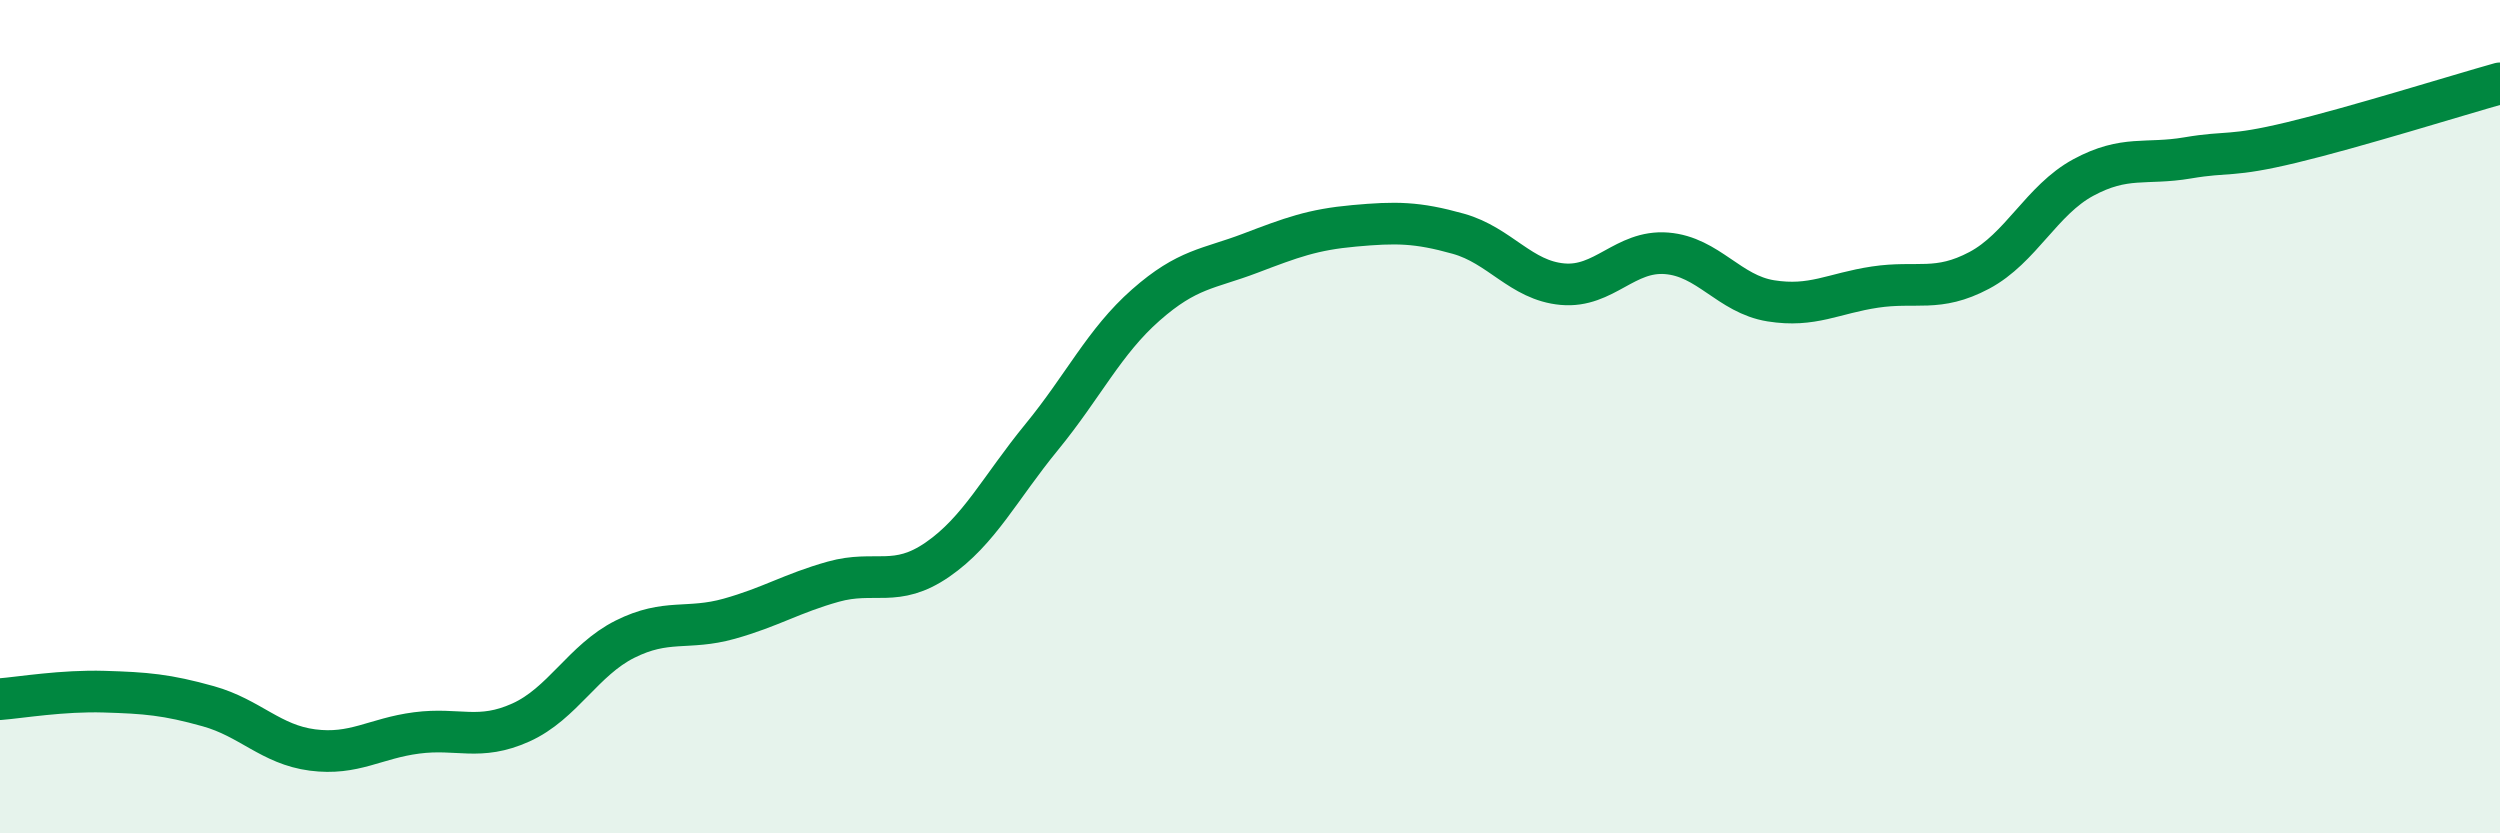 
    <svg width="60" height="20" viewBox="0 0 60 20" xmlns="http://www.w3.org/2000/svg">
      <path
        d="M 0,16.78 C 0.5,16.74 1.5,16.57 2.5,16.6 C 3.5,16.63 4,16.67 5,16.95 C 6,17.23 6.5,17.87 7.5,18 C 8.5,18.13 9,17.72 10,17.59 C 11,17.46 11.5,17.79 12.5,17.34 C 13.5,16.89 14,15.84 15,15.34 C 16,14.84 16.5,15.13 17.5,14.85 C 18.5,14.57 19,14.24 20,13.96 C 21,13.68 21.5,14.12 22.5,13.43 C 23.5,12.74 24,11.71 25,10.49 C 26,9.27 26.5,8.2 27.5,7.32 C 28.5,6.44 29,6.46 30,6.08 C 31,5.7 31.5,5.51 32.5,5.42 C 33.5,5.33 34,5.33 35,5.61 C 36,5.89 36.5,6.73 37.5,6.82 C 38.5,6.91 39,6 40,6.08 C 41,6.16 41.5,7.06 42.5,7.22 C 43.5,7.38 44,7.04 45,6.89 C 46,6.74 46.5,7.02 47.5,6.49 C 48.5,5.96 49,4.8 50,4.26 C 51,3.72 51.5,3.96 52.5,3.79 C 53.5,3.62 53.5,3.78 55,3.42 C 56.5,3.06 59,2.28 60,2L60 20L0 20Z"
        fill="#008740"
        opacity="0.1"
        stroke-linecap="round"
        stroke-linejoin="round"
      />
      <path
        d="M 0,16.78 C 0.5,16.74 1.5,16.57 2.5,16.6 C 3.5,16.63 4,16.67 5,16.95 C 6,17.23 6.5,17.87 7.5,18 C 8.5,18.13 9,17.72 10,17.59 C 11,17.46 11.5,17.79 12.5,17.34 C 13.5,16.89 14,15.84 15,15.34 C 16,14.84 16.5,15.13 17.5,14.85 C 18.5,14.57 19,14.24 20,13.96 C 21,13.68 21.5,14.12 22.5,13.43 C 23.5,12.74 24,11.71 25,10.49 C 26,9.27 26.5,8.2 27.5,7.32 C 28.5,6.44 29,6.46 30,6.08 C 31,5.7 31.5,5.51 32.5,5.42 C 33.5,5.33 34,5.33 35,5.61 C 36,5.89 36.5,6.73 37.5,6.82 C 38.5,6.91 39,6 40,6.08 C 41,6.16 41.5,7.06 42.5,7.22 C 43.5,7.38 44,7.04 45,6.89 C 46,6.74 46.5,7.02 47.5,6.49 C 48.5,5.96 49,4.8 50,4.26 C 51,3.72 51.5,3.96 52.5,3.79 C 53.5,3.62 53.5,3.78 55,3.42 C 56.5,3.06 59,2.28 60,2"
        stroke="#008740"
        stroke-width="1"
        fill="none"
        stroke-linecap="round"
        stroke-linejoin="round"
      />
    </svg>
  